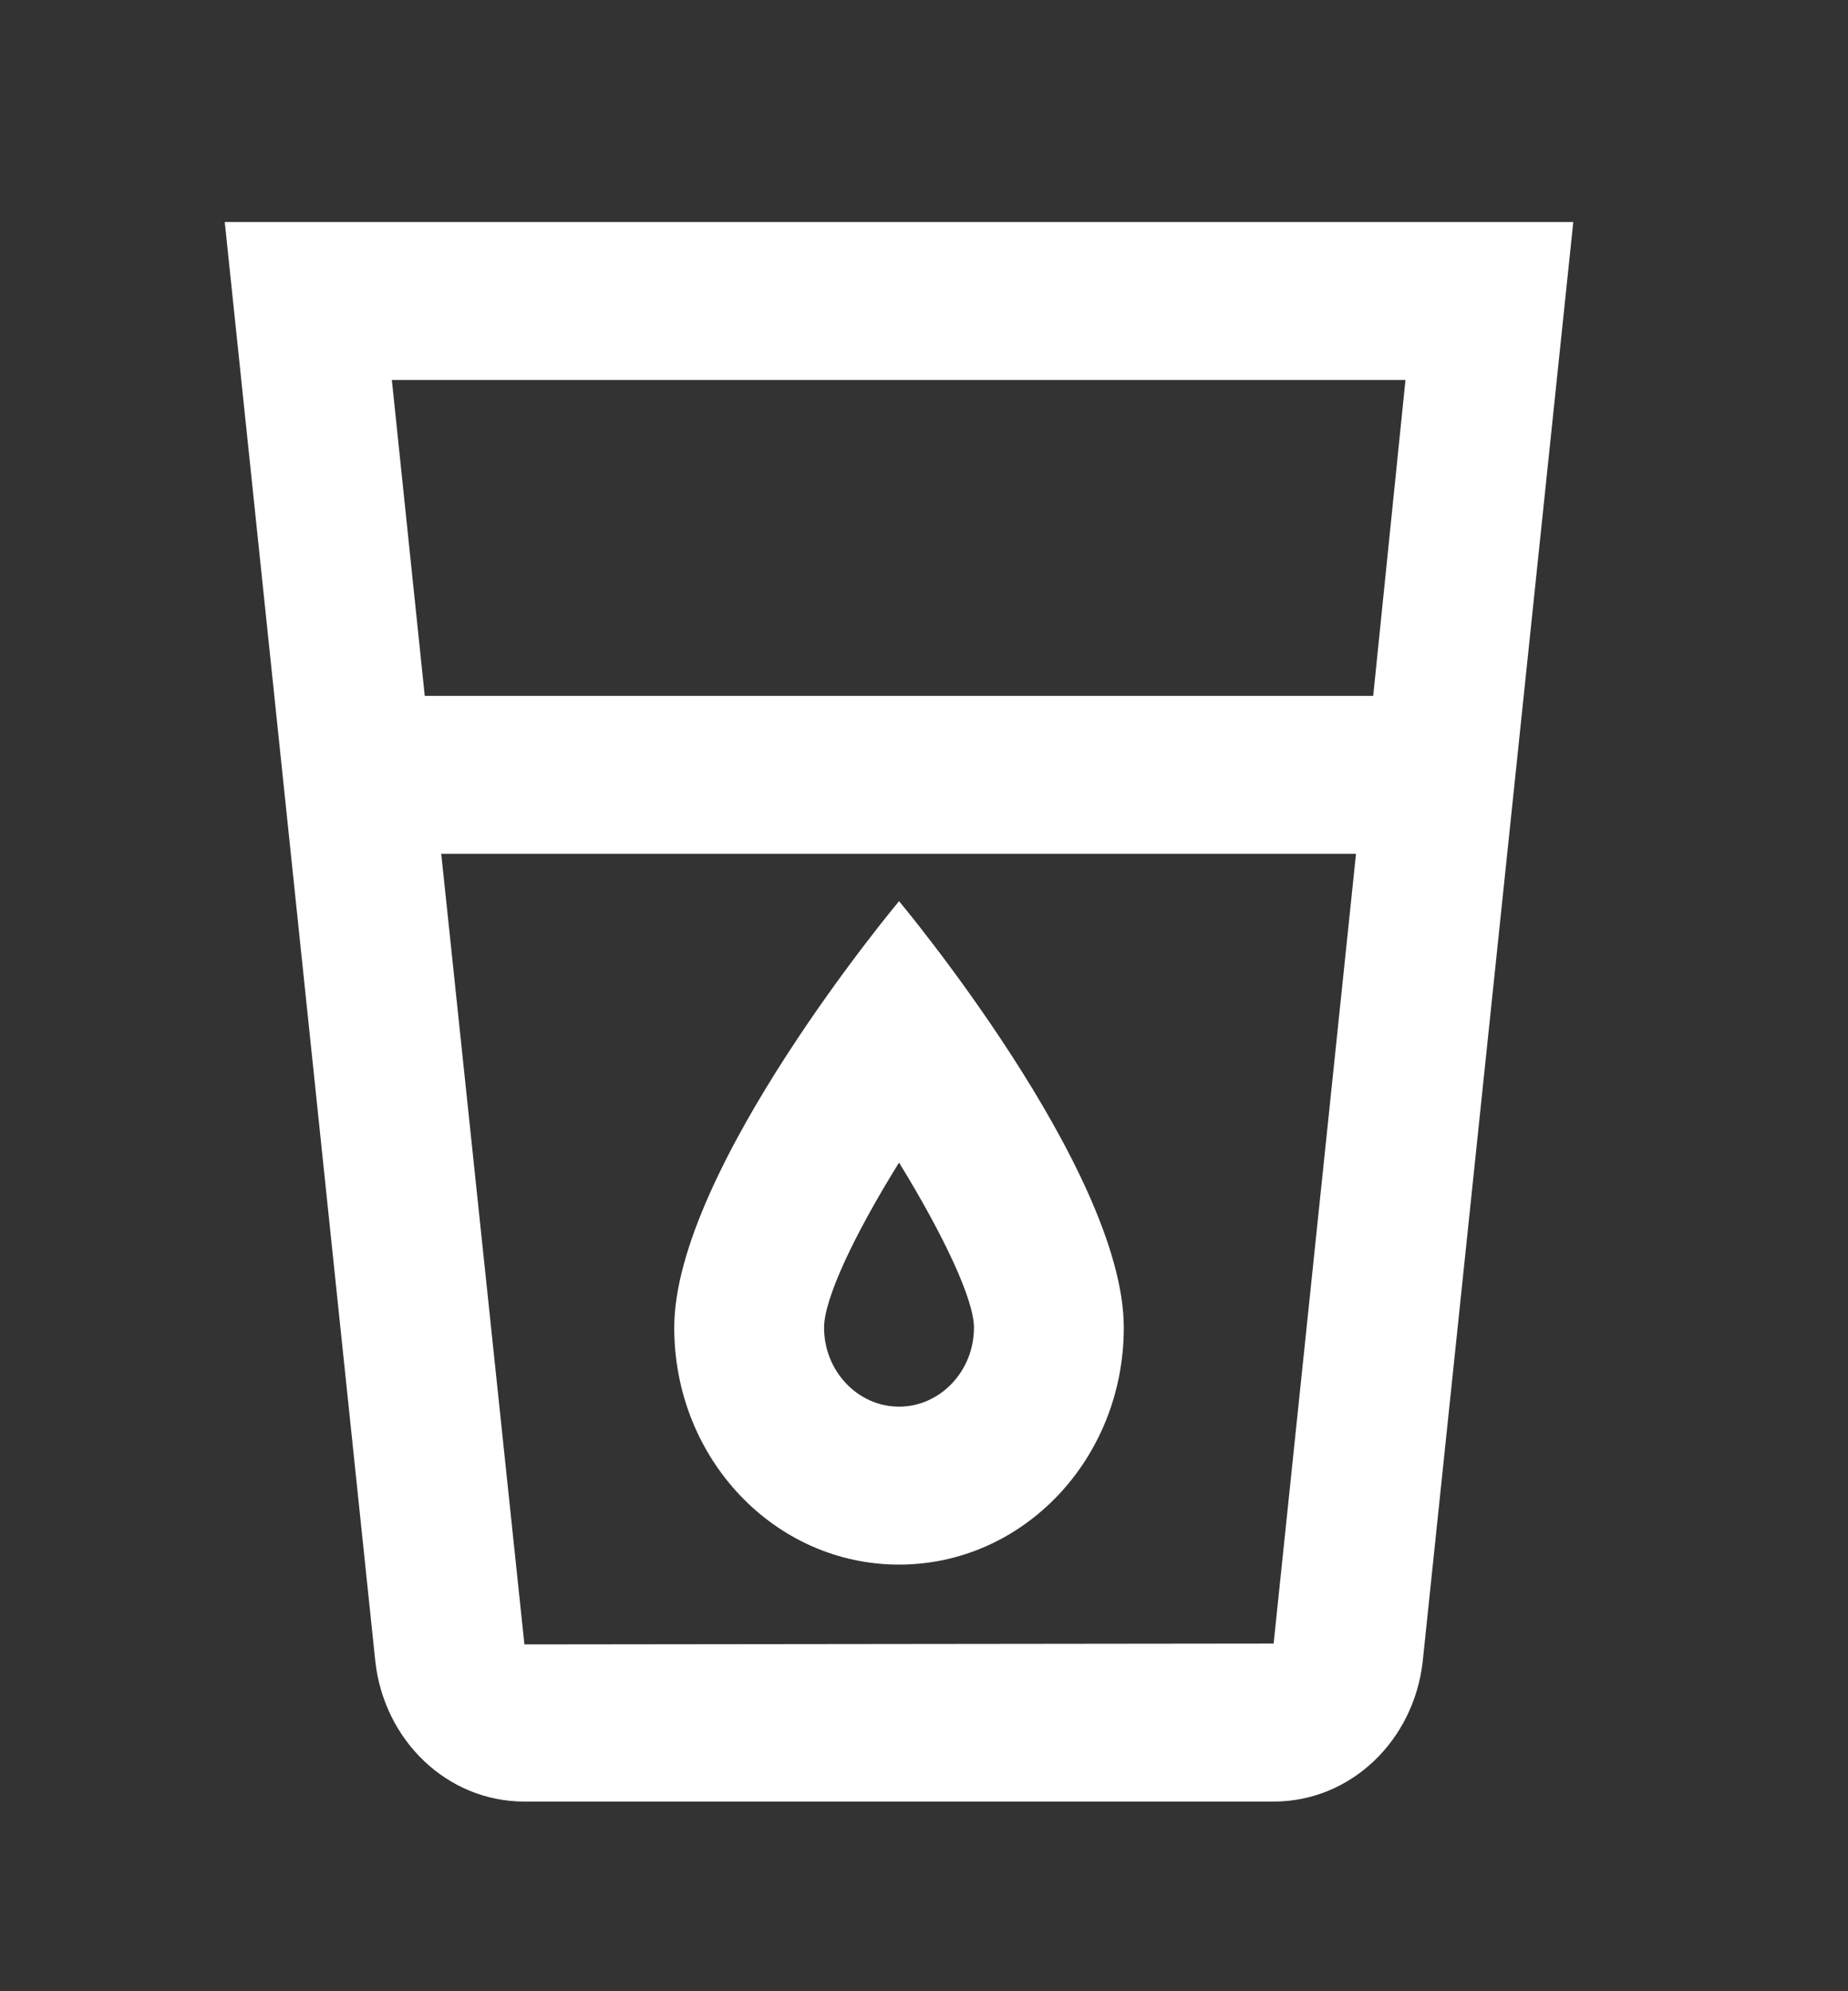 <?xml version="1.0" encoding="UTF-8"?>
<svg width="26" height="28" viewBox="0 0 26 28" fill="none" xmlns="http://www.w3.org/2000/svg">
<rect x="0" y="0" width="26" height="28" fill="#333333" stroke="none"/>
<path d="M3.162 3.122L5.281 23.367C5.407 24.477 6.293 25.333 7.378 25.333H17.919C19.004 25.333 19.89 24.477 20.016 23.367L22.135 3.122H3.162ZM17.919 23.111L7.378 23.123L6.208 12.006H19.078L17.919 23.111ZM19.32 9.785H5.976L5.513 5.343H19.774L19.32 9.785ZM12.649 22.001C14.398 22.001 15.811 20.513 15.811 18.669C15.811 16.448 12.649 12.672 12.649 12.672C12.649 12.672 9.486 16.448 9.486 18.669C9.486 20.513 10.899 22.001 12.649 22.001ZM12.649 16.348C13.27 17.359 13.703 18.27 13.703 18.669C13.703 19.28 13.228 19.78 12.649 19.78C12.069 19.78 11.594 19.28 11.594 18.669C11.594 18.258 12.027 17.348 12.649 16.348Z" fill="#ffffff"/>
</svg>
